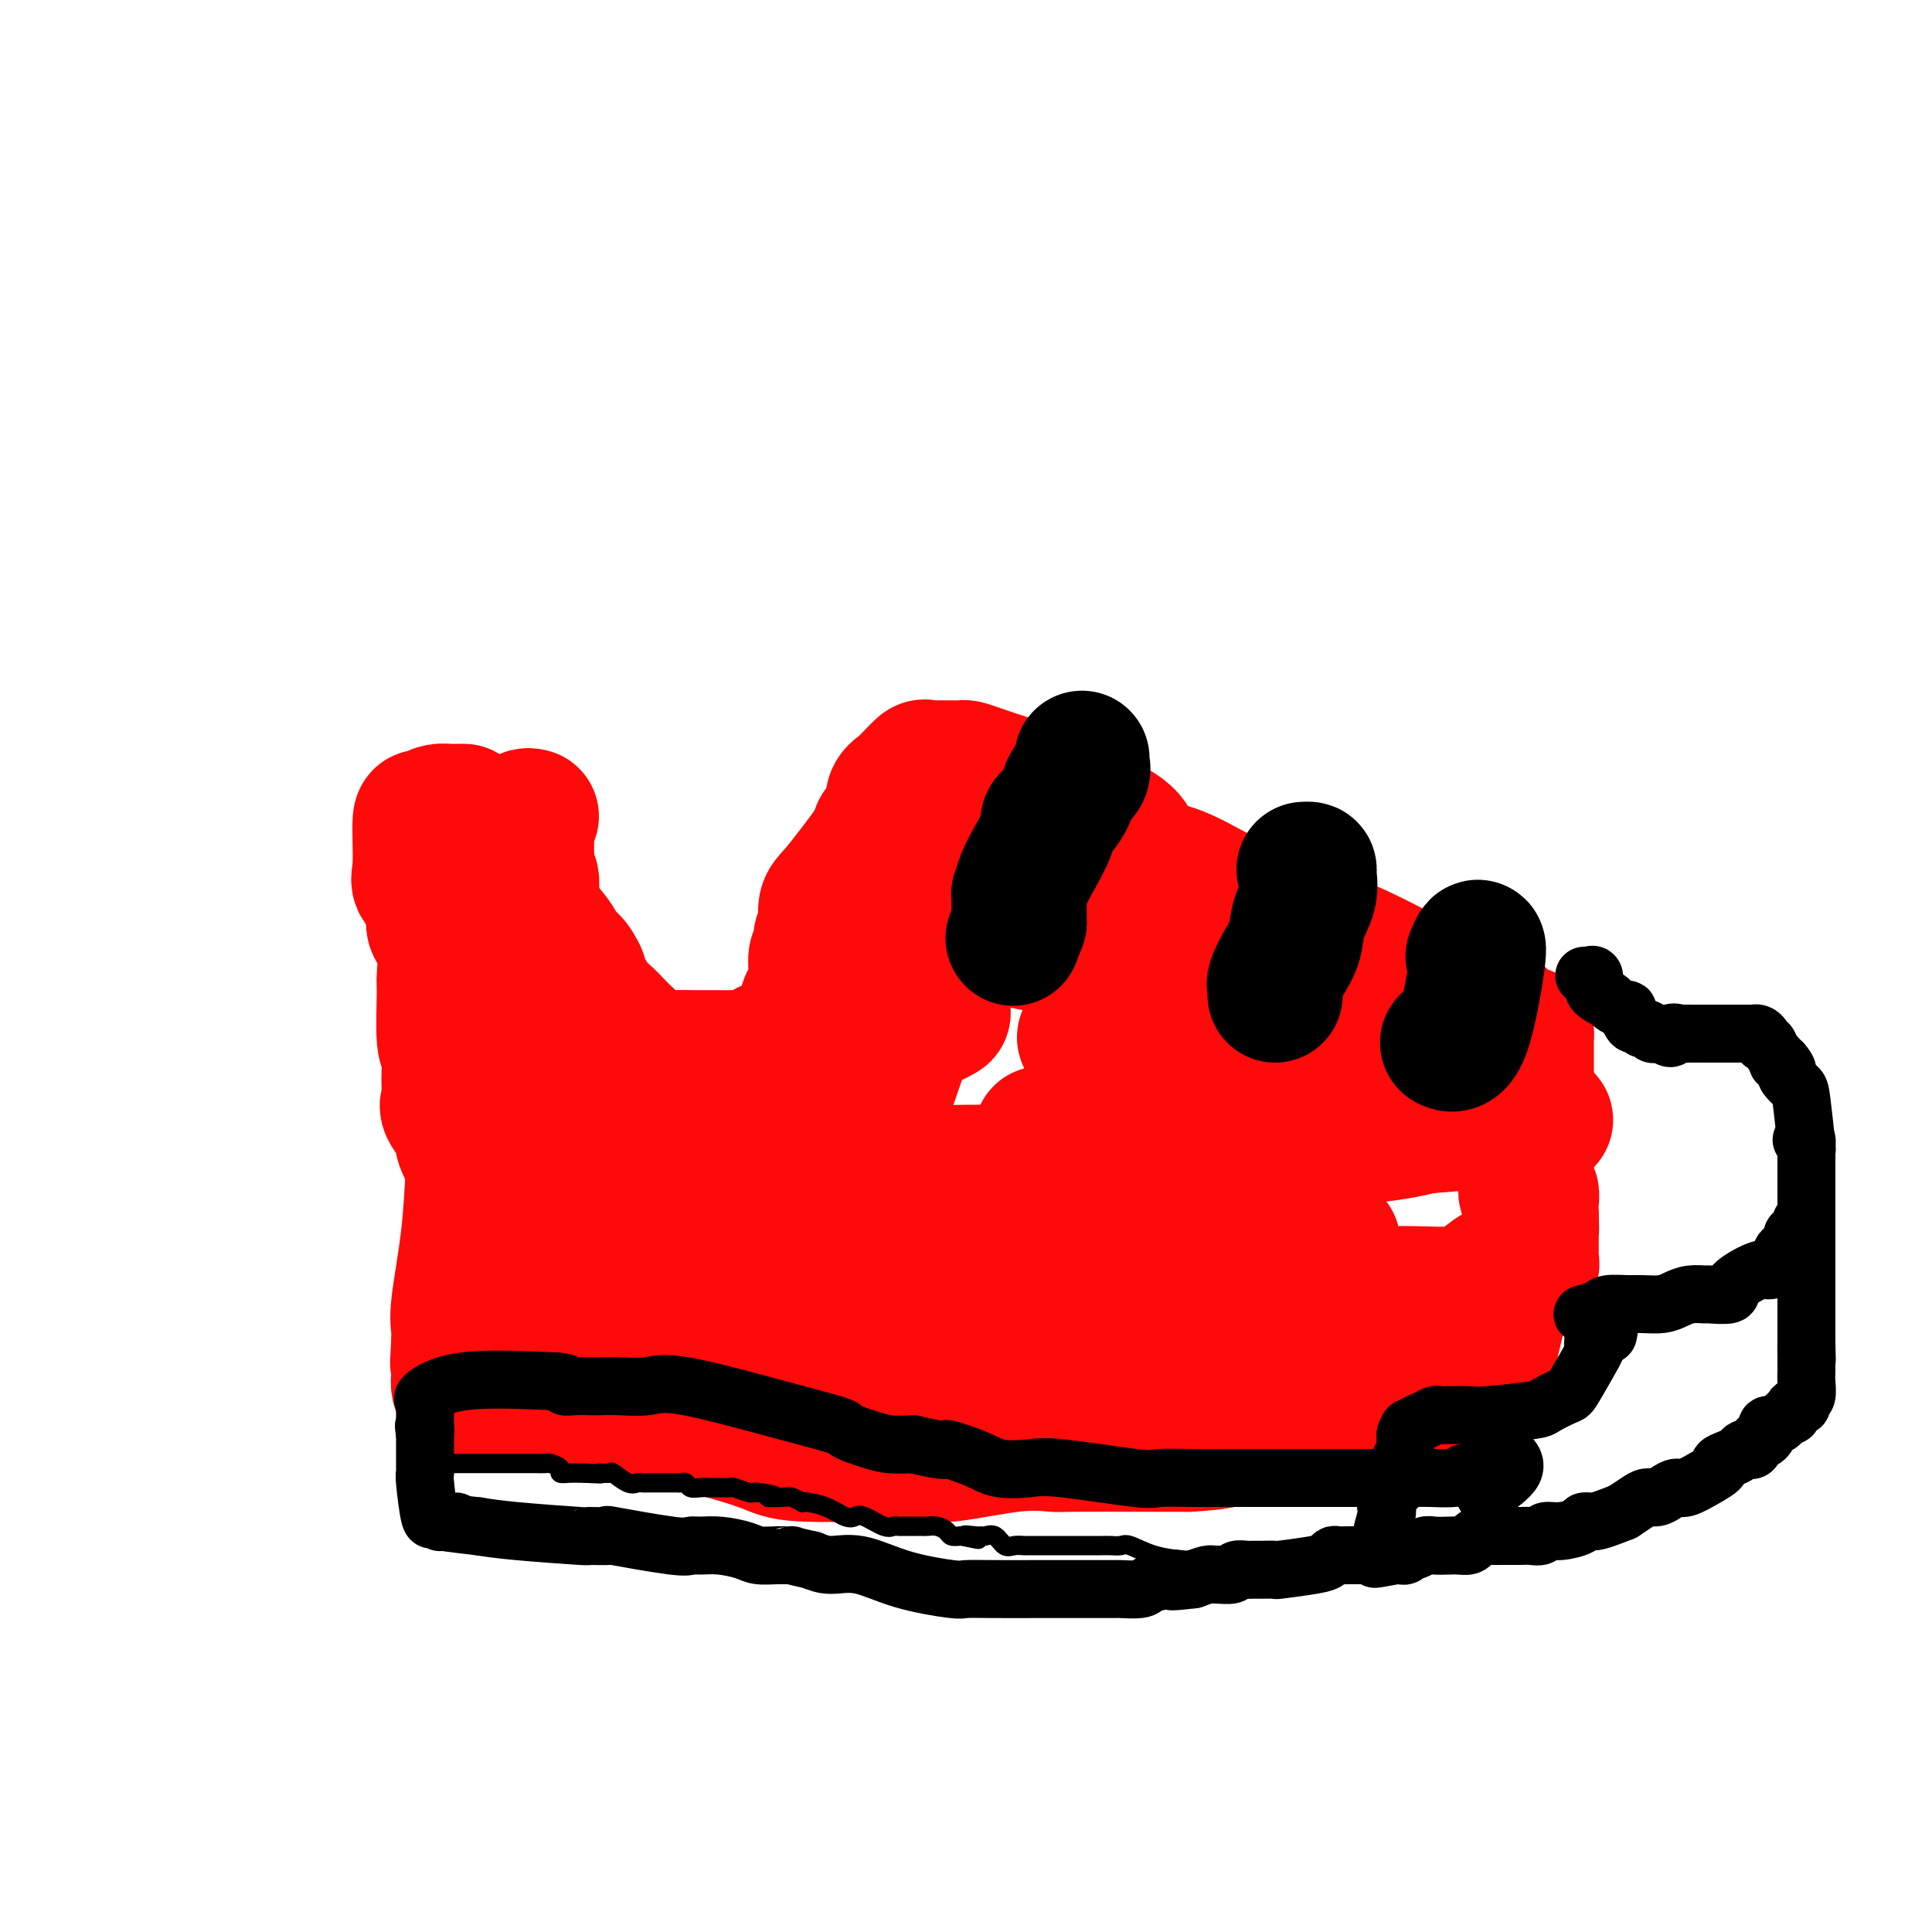 <svg viewBox='0 0 400 400' version='1.1' xmlns='http://www.w3.org/2000/svg' xmlns:xlink='http://www.w3.org/1999/xlink'><g fill='none' stroke='#FD0A0A' stroke-width='28' stroke-linecap='round' stroke-linejoin='round'><path d='M110,169c-0.423,-0.097 -0.845,-0.195 -1,0c-0.155,0.195 -0.041,0.682 0,1c0.041,0.318 0.011,0.468 0,1c-0.011,0.532 -0.003,1.446 0,2c0.003,0.554 0.001,0.747 0,1c-0.001,0.253 -0.000,0.565 0,1c0.000,0.435 -0.001,0.992 0,2c0.001,1.008 0.003,2.467 0,3c-0.003,0.533 -0.010,0.140 0,1c0.010,0.860 0.037,2.971 0,4c-0.037,1.029 -0.140,0.975 0,1c0.140,0.025 0.522,0.131 1,1c0.478,0.869 1.052,2.503 2,4c0.948,1.497 2.271,2.856 3,4c0.729,1.144 0.865,2.072 1,3'/><path d='M116,198c1.403,2.051 1.410,0.680 2,1c0.590,0.320 1.763,2.331 2,3c0.237,0.669 -0.461,-0.006 0,1c0.461,1.006 2.082,3.692 3,5c0.918,1.308 1.132,1.239 2,2c0.868,0.761 2.389,2.351 3,3c0.611,0.649 0.311,0.356 1,1c0.689,0.644 2.366,2.225 3,3c0.634,0.775 0.226,0.744 1,1c0.774,0.256 2.730,0.801 4,1c1.270,0.199 1.856,0.053 3,0c1.144,-0.053 2.847,-0.013 4,0c1.153,0.013 1.754,0.001 3,0c1.246,-0.001 3.135,0.011 4,0c0.865,-0.011 0.706,-0.044 1,0c0.294,0.044 1.041,0.166 2,0c0.959,-0.166 2.131,-0.619 3,-1c0.869,-0.381 1.434,-0.691 2,-1'/><path d='M159,217c4.328,0.062 1.647,0.217 1,0c-0.647,-0.217 0.741,-0.806 2,-1c1.259,-0.194 2.389,0.009 3,0c0.611,-0.009 0.702,-0.229 1,-1c0.298,-0.771 0.802,-2.094 1,-3c0.198,-0.906 0.092,-1.394 0,-2c-0.092,-0.606 -0.168,-1.330 0,-2c0.168,-0.670 0.580,-1.285 1,-2c0.420,-0.715 0.849,-1.528 1,-2c0.151,-0.472 0.025,-0.602 0,-1c-0.025,-0.398 0.050,-1.063 0,-2c-0.050,-0.937 -0.225,-2.145 0,-3c0.225,-0.855 0.849,-1.357 1,-2c0.151,-0.643 -0.171,-1.428 0,-2c0.171,-0.572 0.836,-0.932 1,-2c0.164,-1.068 -0.173,-2.843 0,-4c0.173,-1.157 0.854,-1.696 2,-3c1.146,-1.304 2.756,-3.373 4,-5c1.244,-1.627 2.122,-2.814 3,-4'/><path d='M180,176c1.796,-2.712 1.786,-3.493 2,-4c0.214,-0.507 0.653,-0.741 1,-1c0.347,-0.259 0.604,-0.542 1,-1c0.396,-0.458 0.931,-1.091 1,-2c0.069,-0.909 -0.328,-2.093 0,-3c0.328,-0.907 1.382,-1.535 2,-2c0.618,-0.465 0.799,-0.766 1,-1c0.201,-0.234 0.420,-0.403 1,-1c0.580,-0.597 1.520,-1.624 2,-2c0.480,-0.376 0.500,-0.101 1,0c0.500,0.101 1.481,0.026 2,0c0.519,-0.026 0.576,-0.005 1,0c0.424,0.005 1.216,-0.006 2,0c0.784,0.006 1.559,0.028 2,0c0.441,-0.028 0.546,-0.107 1,0c0.454,0.107 1.256,0.400 3,1c1.744,0.600 4.431,1.508 6,2c1.569,0.492 2.020,0.569 3,1c0.980,0.431 2.490,1.215 4,2'/><path d='M216,165c4.479,1.400 3.175,1.901 3,2c-0.175,0.099 0.778,-0.206 2,0c1.222,0.206 2.711,0.921 5,2c2.289,1.079 5.378,2.523 7,4c1.622,1.477 1.779,2.987 2,4c0.221,1.013 0.507,1.530 2,2c1.493,0.470 4.191,0.895 7,2c2.809,1.105 5.727,2.892 8,4c2.273,1.108 3.902,1.539 6,2c2.098,0.461 4.666,0.952 7,2c2.334,1.048 4.434,2.651 7,4c2.566,1.349 5.598,2.442 9,4c3.402,1.558 7.174,3.580 10,5c2.826,1.420 4.706,2.236 6,3c1.294,0.764 2.002,1.475 3,2c0.998,0.525 2.285,0.864 3,1c0.715,0.136 0.857,0.068 1,0'/><path d='M304,208c11.070,4.665 5.245,1.827 3,1c-2.245,-0.827 -0.910,0.357 0,1c0.910,0.643 1.396,0.746 2,1c0.604,0.254 1.325,0.659 2,1c0.675,0.341 1.305,0.617 2,1c0.695,0.383 1.454,0.873 2,1c0.546,0.127 0.878,-0.108 1,0c0.122,0.108 0.033,0.558 0,1c-0.033,0.442 -0.009,0.876 0,1c0.009,0.124 0.002,-0.061 0,0c-0.002,0.061 -0.001,0.370 0,1c0.001,0.630 0.000,1.581 0,2c-0.000,0.419 -0.000,0.305 0,1c0.000,0.695 0.000,2.199 0,3c-0.000,0.801 -0.000,0.901 0,1'/><path d='M316,224c-0.000,2.115 -0.000,2.403 0,3c0.000,0.597 0.000,1.505 0,2c-0.000,0.495 -0.000,0.578 0,1c0.000,0.422 0.000,1.184 0,2c-0.000,0.816 -0.000,1.685 0,2c0.000,0.315 0.000,0.077 0,1c-0.000,0.923 -0.000,3.007 0,4c0.000,0.993 0.000,0.895 0,1c-0.000,0.105 -0.001,0.414 0,1c0.001,0.586 0.004,1.448 0,2c-0.004,0.552 -0.015,0.795 0,1c0.015,0.205 0.057,0.373 0,1c-0.057,0.627 -0.211,1.712 0,2c0.211,0.288 0.789,-0.222 1,0c0.211,0.222 0.057,1.175 0,2c-0.057,0.825 -0.016,1.521 0,2c0.016,0.479 0.008,0.739 0,1'/><path d='M317,252c0.155,4.506 0.041,1.771 0,1c-0.041,-0.771 -0.011,0.422 0,1c0.011,0.578 0.003,0.540 0,1c-0.003,0.460 0.001,1.418 0,2c-0.001,0.582 -0.005,0.787 0,1c0.005,0.213 0.020,0.435 0,1c-0.020,0.565 -0.077,1.473 0,2c0.077,0.527 0.286,0.673 0,1c-0.286,0.327 -1.067,0.835 -2,1c-0.933,0.165 -2.016,-0.015 -3,0c-0.984,0.015 -1.867,0.223 -3,1c-1.133,0.777 -2.516,2.123 -4,3c-1.484,0.877 -3.068,1.287 -5,2c-1.932,0.713 -4.213,1.730 -5,2c-0.787,0.270 -0.082,-0.209 -2,0c-1.918,0.209 -6.459,1.104 -11,2'/><path d='M282,273c-6.203,1.940 -5.211,1.792 -6,2c-0.789,0.208 -3.359,0.774 -5,1c-1.641,0.226 -2.353,0.113 -4,0c-1.647,-0.113 -4.228,-0.226 -5,0c-0.772,0.226 0.266,0.793 -2,1c-2.266,0.207 -7.837,0.056 -10,0c-2.163,-0.056 -0.917,-0.015 -2,0c-1.083,0.015 -4.494,0.004 -6,0c-1.506,-0.004 -1.107,-0.001 -2,0c-0.893,0.001 -3.080,0.000 -4,0c-0.920,-0.000 -0.575,-0.000 -1,0c-0.425,0.000 -1.619,0.000 -3,0c-1.381,-0.000 -2.949,-0.000 -4,0c-1.051,0.000 -1.586,0.000 -3,0c-1.414,-0.000 -3.707,-0.000 -6,0'/><path d='M219,277c-10.778,0.614 -6.222,0.151 -5,0c1.222,-0.151 -0.891,0.012 -3,0c-2.109,-0.012 -4.214,-0.199 -6,0c-1.786,0.199 -3.252,0.785 -4,1c-0.748,0.215 -0.778,0.057 -1,0c-0.222,-0.057 -0.637,-0.015 -1,0c-0.363,0.015 -0.673,0.004 -1,0c-0.327,-0.004 -0.672,-0.001 -1,0c-0.328,0.001 -0.641,0.000 -1,0c-0.359,-0.000 -0.765,-0.000 -2,0c-1.235,0.000 -3.297,0.000 -5,0c-1.703,-0.000 -3.045,-0.000 -4,0c-0.955,0.000 -1.523,0.000 -2,0c-0.477,-0.000 -0.862,-0.000 -2,0c-1.138,0.000 -3.029,0.000 -4,0c-0.971,-0.000 -1.023,-0.000 -2,0c-0.977,0.000 -2.878,0.000 -4,0c-1.122,-0.000 -1.465,-0.000 -2,0c-0.535,0.000 -1.262,0.000 -2,0c-0.738,-0.000 -1.486,-0.000 -2,0c-0.514,0.000 -0.792,0.000 -1,0c-0.208,-0.000 -0.345,-0.000 -1,0c-0.655,0.000 -1.827,0.000 -3,0'/><path d='M160,278c-9.438,0.225 -3.534,0.287 -2,0c1.534,-0.287 -1.303,-0.924 -3,-1c-1.697,-0.076 -2.254,0.408 -3,0c-0.746,-0.408 -1.680,-1.709 -3,-2c-1.320,-0.291 -3.026,0.427 -5,0c-1.974,-0.427 -4.216,-1.999 -6,-3c-1.784,-1.001 -3.108,-1.432 -5,-2c-1.892,-0.568 -4.350,-1.272 -7,-2c-2.650,-0.728 -5.492,-1.481 -7,-2c-1.508,-0.519 -1.684,-0.805 -3,-2c-1.316,-1.195 -3.774,-3.300 -5,-4c-1.226,-0.700 -1.221,0.004 -2,-1c-0.779,-1.004 -2.344,-3.716 -3,-5c-0.656,-1.284 -0.404,-1.139 -1,-2c-0.596,-0.861 -2.041,-2.728 -3,-4c-0.959,-1.272 -1.432,-1.949 -2,-3c-0.568,-1.051 -1.230,-2.475 -2,-4c-0.770,-1.525 -1.649,-3.150 -2,-4c-0.351,-0.850 -0.176,-0.925 0,-1'/><path d='M96,236c-1.365,-3.019 0.223,-1.567 0,-2c-0.223,-0.433 -2.256,-2.750 -3,-4c-0.744,-1.250 -0.198,-1.431 0,-2c0.198,-0.569 0.049,-1.525 0,-2c-0.049,-0.475 0.001,-0.470 0,-1c-0.001,-0.530 -0.053,-1.594 0,-3c0.053,-1.406 0.212,-3.152 0,-4c-0.212,-0.848 -0.797,-0.797 -1,-3c-0.203,-2.203 -0.026,-6.659 0,-9c0.026,-2.341 -0.098,-2.566 0,-4c0.098,-1.434 0.419,-4.076 0,-6c-0.419,-1.924 -1.577,-3.129 -2,-4c-0.423,-0.871 -0.111,-1.407 0,-2c0.111,-0.593 0.019,-1.241 0,-2c-0.019,-0.759 0.033,-1.627 0,-3c-0.033,-1.373 -0.152,-3.249 0,-5c0.152,-1.751 0.576,-3.375 1,-5'/><path d='M91,175c-0.595,-9.821 0.419,-3.872 1,-2c0.581,1.872 0.730,-0.333 1,-1c0.270,-0.667 0.661,0.202 1,0c0.339,-0.202 0.627,-1.477 1,0c0.373,1.477 0.832,5.705 1,8c0.168,2.295 0.045,2.656 0,3c-0.045,0.344 -0.013,0.670 0,1c0.013,0.330 0.006,0.665 0,1'/><path d='M96,185c0.465,2.726 0.129,3.040 0,4c-0.129,0.960 -0.050,2.566 0,4c0.050,1.434 0.070,2.696 0,3c-0.070,0.304 -0.229,-0.349 0,2c0.229,2.349 0.846,7.700 1,10c0.154,2.300 -0.155,1.550 0,2c0.155,0.450 0.773,2.100 1,3c0.227,0.900 0.061,1.050 0,3c-0.061,1.950 -0.017,5.700 0,8c0.017,2.300 0.009,3.150 0,4'/><path d='M98,228c0.338,9.181 0.181,10.635 0,14c-0.181,3.365 -0.388,8.642 -1,14c-0.612,5.358 -1.628,10.797 -2,14c-0.372,3.203 -0.100,4.170 0,5c0.100,0.830 0.029,1.523 0,2c-0.029,0.477 -0.014,0.739 0,1'/><path d='M95,278c-0.464,7.809 -0.125,2.333 0,1c0.125,-1.333 0.037,1.479 0,3c-0.037,1.521 -0.021,1.751 0,2c0.021,0.249 0.048,0.515 0,1c-0.048,0.485 -0.169,1.188 0,2c0.169,0.812 0.629,1.734 1,2c0.371,0.266 0.653,-0.125 1,0c0.347,0.125 0.759,0.766 1,1c0.241,0.234 0.312,0.063 1,0c0.688,-0.063 1.993,-0.017 3,0c1.007,0.017 1.716,0.005 4,0c2.284,-0.005 6.142,-0.002 10,0'/><path d='M116,290c3.569,0.625 2.491,1.688 3,2c0.509,0.312 2.605,-0.128 4,0c1.395,0.128 2.090,0.823 3,1c0.910,0.177 2.035,-0.163 5,0c2.965,0.163 7.768,0.828 13,2c5.232,1.172 10.892,2.852 14,4c3.108,1.148 3.665,1.764 8,2c4.335,0.236 12.448,0.091 17,0c4.552,-0.091 5.544,-0.130 7,0c1.456,0.130 3.378,0.427 7,0c3.622,-0.427 8.946,-1.579 13,-2c4.054,-0.421 6.839,-0.113 8,0c1.161,0.113 0.697,0.030 4,0c3.303,-0.030 10.372,-0.009 15,0c4.628,0.009 6.814,0.004 9,0'/><path d='M246,299c12.910,-0.759 5.185,-1.657 3,-2c-2.185,-0.343 1.169,-0.130 3,0c1.831,0.130 2.139,0.178 3,0c0.861,-0.178 2.277,-0.582 3,-1c0.723,-0.418 0.755,-0.852 1,-1c0.245,-0.148 0.704,-0.011 2,0c1.296,0.011 3.428,-0.102 5,0c1.572,0.102 2.582,0.421 4,0c1.418,-0.421 3.244,-1.581 4,-2c0.756,-0.419 0.444,-0.097 3,0c2.556,0.097 7.982,-0.029 11,0c3.018,0.029 3.628,0.215 4,0c0.372,-0.215 0.506,-0.831 1,-1c0.494,-0.169 1.349,0.109 2,0c0.651,-0.109 1.098,-0.606 2,-1c0.902,-0.394 2.258,-0.684 3,-1c0.742,-0.316 0.871,-0.658 1,-1'/><path d='M301,289c8.617,-1.503 2.659,-0.262 1,0c-1.659,0.262 0.982,-0.455 2,-1c1.018,-0.545 0.414,-0.919 1,-1c0.586,-0.081 2.361,0.131 3,0c0.639,-0.131 0.143,-0.604 0,-1c-0.143,-0.396 0.067,-0.714 0,-1c-0.067,-0.286 -0.411,-0.539 0,-3c0.411,-2.461 1.578,-7.128 2,-9c0.422,-1.872 0.099,-0.948 0,-1c-0.099,-0.052 0.024,-1.079 0,-2c-0.024,-0.921 -0.197,-1.736 -2,-2c-1.803,-0.264 -5.236,0.022 -9,0c-3.764,-0.022 -7.860,-0.352 -15,0c-7.140,0.352 -17.326,1.386 -24,2c-6.674,0.614 -9.837,0.807 -13,1'/><path d='M247,271c-12.394,0.926 -12.880,1.740 -14,2c-1.120,0.260 -2.873,-0.034 -4,0c-1.127,0.034 -1.629,0.397 0,-1c1.629,-1.397 5.390,-4.555 11,-7c5.610,-2.445 13.068,-4.177 17,-5c3.932,-0.823 4.337,-0.738 5,-1c0.663,-0.262 1.583,-0.871 3,-1c1.417,-0.129 3.329,0.221 4,0c0.671,-0.221 0.100,-1.012 3,-1c2.900,0.012 9.272,0.828 -5,0c-14.272,-0.828 -49.189,-3.300 -66,-4c-16.811,-0.700 -15.518,0.371 -17,0c-1.482,-0.371 -5.741,-2.186 -10,-4'/><path d='M174,249c-4.284,-1.060 -9.994,-1.710 -12,-2c-2.006,-0.290 -0.308,-0.221 3,-1c3.308,-0.779 8.226,-2.405 23,-3c14.774,-0.595 39.403,-0.159 50,0c10.597,0.159 7.163,0.043 8,0c0.837,-0.043 5.946,-0.011 -1,0c-6.946,0.011 -25.947,0.003 -43,0c-17.053,-0.003 -32.159,-0.001 -39,0c-6.841,0.001 -5.419,0.000 -5,0c0.419,-0.000 -0.166,-0.000 -2,0c-1.834,0.000 -4.917,0.000 -8,0'/><path d='M148,243c-15.677,-0.002 -5.870,-0.008 -2,0c3.870,0.008 1.804,0.030 1,0c-0.804,-0.030 -0.347,-0.113 2,0c2.347,0.113 6.584,0.423 10,0c3.416,-0.423 6.011,-1.578 9,-2c2.989,-0.422 6.371,-0.109 1,0c-5.371,0.109 -19.494,0.015 -26,0c-6.506,-0.015 -5.393,0.047 -6,0c-0.607,-0.047 -2.933,-0.205 -4,-1c-1.067,-0.795 -0.876,-2.227 -1,-3c-0.124,-0.773 -0.562,-0.886 -1,-1'/><path d='M131,236c-1.415,-1.770 -1.953,-3.696 -3,-5c-1.047,-1.304 -2.603,-1.987 -5,-5c-2.397,-3.013 -5.633,-8.355 -7,-11c-1.367,-2.645 -0.863,-2.593 -1,-3c-0.137,-0.407 -0.913,-1.274 -2,-4c-1.087,-2.726 -2.485,-7.311 -3,-9c-0.515,-1.689 -0.147,-0.483 0,-2c0.147,-1.517 0.074,-5.759 0,-10'/><path d='M110,187c-0.013,-2.445 -0.045,-2.557 0,-3c0.045,-0.443 0.166,-1.217 0,-2c-0.166,-0.783 -0.618,-1.575 -1,-2c-0.382,-0.425 -0.694,-0.481 -1,-1c-0.306,-0.519 -0.605,-1.500 -1,-2c-0.395,-0.500 -0.886,-0.520 -1,-1c-0.114,-0.480 0.149,-1.420 0,-2c-0.149,-0.580 -0.711,-0.799 -2,-1c-1.289,-0.201 -3.304,-0.384 -4,-1c-0.696,-0.616 -0.072,-1.666 0,-2c0.072,-0.334 -0.408,0.047 -1,0c-0.592,-0.047 -1.296,-0.524 -2,-1'/><path d='M97,169c-1.584,-0.999 -1.044,-0.998 -1,-1c0.044,-0.002 -0.408,-0.009 -1,0c-0.592,0.009 -1.326,0.033 -2,0c-0.674,-0.033 -1.290,-0.122 -2,0c-0.710,0.122 -1.514,0.455 -2,1c-0.486,0.545 -0.656,1.303 -1,1c-0.344,-0.303 -0.864,-1.668 -1,0c-0.136,1.668 0.111,6.369 0,9c-0.111,2.631 -0.582,3.194 0,4c0.582,0.806 2.216,1.856 4,4c1.784,2.144 3.717,5.381 5,8c1.283,2.619 1.914,4.618 3,7c1.086,2.382 2.626,5.145 4,8c1.374,2.855 2.581,5.801 5,10c2.419,4.199 6.051,9.651 9,15c2.949,5.349 5.217,10.594 8,15c2.783,4.406 6.081,7.973 8,10c1.919,2.027 2.460,2.513 3,3'/><path d='M136,263c1.525,1.925 -0.162,0.238 -1,-1c-0.838,-1.238 -0.827,-2.027 -1,-3c-0.173,-0.973 -0.532,-2.130 -1,-4c-0.468,-1.870 -1.047,-4.452 -2,-6c-0.953,-1.548 -2.281,-2.060 -4,-4c-1.719,-1.940 -3.830,-5.308 -5,-7c-1.170,-1.692 -1.400,-1.710 -2,-2c-0.600,-0.290 -1.571,-0.854 -2,-2c-0.429,-1.146 -0.315,-2.875 5,0c5.315,2.875 15.833,10.353 24,16c8.167,5.647 13.983,9.462 22,13c8.017,3.538 18.235,6.799 22,8c3.765,1.201 1.076,0.343 1,0c-0.076,-0.343 2.462,-0.172 5,0'/><path d='M197,271c4.973,1.226 3.405,0.290 3,0c-0.405,-0.290 0.351,0.066 1,0c0.649,-0.066 1.189,-0.554 2,-1c0.811,-0.446 1.892,-0.850 2,-1c0.108,-0.150 -0.758,-0.047 -2,0c-1.242,0.047 -2.860,0.038 -10,0c-7.140,-0.038 -19.802,-0.104 -25,0c-5.198,0.104 -2.933,0.378 -2,0c0.933,-0.378 0.536,-1.409 1,-3c0.464,-1.591 1.791,-3.744 3,-5c1.209,-1.256 2.299,-1.617 3,-2c0.701,-0.383 1.014,-0.790 1,-1c-0.014,-0.210 -0.355,-0.225 0,-1c0.355,-0.775 1.404,-2.311 2,-4c0.596,-1.689 0.737,-3.532 1,-5c0.263,-1.468 0.646,-2.562 1,-4c0.354,-1.438 0.677,-3.219 1,-5'/><path d='M179,239c3.450,-9.726 6.575,-19.041 8,-23c1.425,-3.959 1.151,-2.563 1,-3c-0.151,-0.437 -0.180,-2.707 1,-5c1.180,-2.293 3.569,-4.611 5,-7c1.431,-2.389 1.904,-4.851 2,-6c0.096,-1.149 -0.185,-0.987 0,-1c0.185,-0.013 0.837,-0.203 1,0c0.163,0.203 -0.164,0.798 0,1c0.164,0.202 0.818,0.012 1,0c0.182,-0.012 -0.107,0.153 0,1c0.107,0.847 0.610,2.374 0,4c-0.610,1.626 -2.335,3.350 -3,5c-0.665,1.650 -0.271,3.226 0,4c0.271,0.774 0.419,0.747 0,1c-0.419,0.253 -1.405,0.787 -2,1c-0.595,0.213 -0.797,0.107 -1,0'/><path d='M192,211c-0.949,1.159 -0.321,-1.443 0,-3c0.321,-1.557 0.336,-2.070 1,-4c0.664,-1.930 1.976,-5.276 3,-7c1.024,-1.724 1.761,-1.825 2,-2c0.239,-0.175 -0.018,-0.425 0,-1c0.018,-0.575 0.311,-1.476 1,-2c0.689,-0.524 1.773,-0.672 6,-1c4.227,-0.328 11.597,-0.837 15,-1c3.403,-0.163 2.839,0.020 3,0c0.161,-0.020 1.048,-0.242 3,0c1.952,0.242 4.968,0.947 6,1c1.032,0.053 0.081,-0.547 1,0c0.919,0.547 3.707,2.240 5,3c1.293,0.760 1.090,0.587 2,1c0.910,0.413 2.935,1.412 4,2c1.065,0.588 1.172,0.766 1,1c-0.172,0.234 -0.623,0.525 0,1c0.623,0.475 2.321,1.136 2,1c-0.321,-0.136 -2.660,-1.068 -5,-2'/><path d='M242,198c-10.778,-3.250 -35.222,-10.375 -46,-13c-10.778,-2.625 -7.890,-0.749 -8,0c-0.110,0.749 -3.219,0.373 -5,0c-1.781,-0.373 -2.235,-0.742 -2,0c0.235,0.742 1.160,2.597 -2,3c-3.160,0.403 -10.404,-0.644 0,1c10.404,1.644 38.455,5.981 66,14c27.545,8.019 54.584,19.720 55,26c0.416,6.280 -25.792,7.140 -52,8'/><path d='M248,237c5.507,0.003 45.273,-3.988 62,-5c16.727,-1.012 10.414,0.955 -4,0c-14.414,-0.955 -36.928,-4.831 -49,-7c-12.072,-2.169 -13.702,-2.631 -15,-3c-1.298,-0.369 -2.265,-0.646 -3,-1c-0.735,-0.354 -1.238,-0.786 -2,-1c-0.762,-0.214 -1.782,-0.212 -3,-1c-1.218,-0.788 -2.634,-2.368 -4,-3c-1.366,-0.632 -2.683,-0.316 -4,0'/><path d='M226,216c-4.153,-2.084 0.964,-2.793 11,0c10.036,2.793 24.991,9.088 33,13c8.009,3.912 9.070,5.440 7,6c-2.070,0.560 -7.273,0.150 -8,0c-0.727,-0.150 3.022,-0.040 -6,0c-9.022,0.040 -30.814,0.011 -39,0c-8.186,-0.011 -2.768,-0.003 -1,0c1.768,0.003 -0.116,0.002 -2,0'/><path d='M221,235c-9.277,-0.104 -4.468,-0.364 -1,-1c3.468,-0.636 5.595,-1.648 12,-2c6.405,-0.352 17.090,-0.043 25,0c7.910,0.043 13.047,-0.180 19,0c5.953,0.180 12.723,0.763 7,1c-5.723,0.237 -23.940,0.127 -31,0c-7.060,-0.127 -2.965,-0.271 -3,0c-0.035,0.271 -4.202,0.958 -6,2c-1.798,1.042 -1.228,2.441 -1,3c0.228,0.559 0.114,0.280 0,0'/></g>
<g fill='none' stroke='#000000' stroke-width='28' stroke-linecap='round' stroke-linejoin='round'><path d='M224,157c-0.052,0.241 -0.103,0.483 0,1c0.103,0.517 0.362,1.311 0,2c-0.362,0.689 -1.345,1.274 -2,2c-0.655,0.726 -0.982,1.594 -1,2c-0.018,0.406 0.273,0.349 0,1c-0.273,0.651 -1.109,2.011 -2,3c-0.891,0.989 -1.836,1.608 -2,2c-0.164,0.392 0.454,0.559 0,2c-0.454,1.441 -1.978,4.157 -3,6c-1.022,1.843 -1.542,2.812 -2,4c-0.458,1.188 -0.855,2.594 -1,3c-0.145,0.406 -0.039,-0.190 0,0c0.039,0.190 0.010,1.164 0,2c-0.010,0.836 -0.003,1.533 0,2c0.003,0.467 0.001,0.705 0,1c-0.001,0.295 -0.000,0.648 0,1'/><path d='M211,191c-2.167,5.667 -1.083,2.833 0,0'/><path d='M270,180c0.438,-0.023 0.875,-0.047 1,0c0.125,0.047 -0.063,0.164 0,1c0.063,0.836 0.377,2.392 0,4c-0.377,1.608 -1.446,3.267 -2,5c-0.554,1.733 -0.593,3.539 -1,5c-0.407,1.461 -1.181,2.577 -2,4c-0.819,1.423 -1.684,3.152 -2,4c-0.316,0.848 -0.085,0.815 0,1c0.085,0.185 0.023,0.588 0,1c-0.023,0.412 -0.007,0.832 0,1c0.007,0.168 0.003,0.084 0,0'/><path d='M305,198c0.673,-1.607 1.345,-3.214 1,0c-0.345,3.214 -1.708,11.250 -3,15c-1.292,3.750 -2.512,3.214 -3,3c-0.488,-0.214 -0.244,-0.107 0,0'/></g>
<g fill='none' stroke='#000000' stroke-width='12' stroke-linecap='round' stroke-linejoin='round'><path d='M328,202c0.310,0.054 0.621,0.108 1,0c0.379,-0.108 0.827,-0.379 1,0c0.173,0.379 0.070,1.407 0,2c-0.070,0.593 -0.108,0.750 0,1c0.108,0.250 0.361,0.593 1,1c0.639,0.407 1.664,0.879 2,1c0.336,0.121 -0.016,-0.110 0,0c0.016,0.110 0.400,0.559 1,1c0.600,0.441 1.418,0.874 2,1c0.582,0.126 0.930,-0.053 1,0c0.070,0.053 -0.136,0.339 0,1c0.136,0.661 0.614,1.698 1,2c0.386,0.302 0.681,-0.129 1,0c0.319,0.129 0.663,0.819 1,1c0.337,0.181 0.668,-0.147 1,0c0.332,0.147 0.666,0.770 1,1c0.334,0.230 0.667,0.066 1,0c0.333,-0.066 0.667,-0.033 1,0'/><path d='M344,214c2.823,1.856 1.880,0.497 2,0c0.120,-0.497 1.303,-0.133 2,0c0.697,0.133 0.908,0.036 1,0c0.092,-0.036 0.066,-0.010 1,0c0.934,0.010 2.828,0.003 4,0c1.172,-0.003 1.624,-0.001 2,0c0.376,0.001 0.678,0.000 1,0c0.322,-0.000 0.664,-0.000 1,0c0.336,0.000 0.668,0.000 1,0c0.332,-0.000 0.666,-0.001 1,0c0.334,0.001 0.668,0.003 1,0c0.332,-0.003 0.663,-0.011 1,0c0.337,0.011 0.682,0.039 1,0c0.318,-0.039 0.610,-0.147 1,0c0.390,0.147 0.879,0.550 1,1c0.121,0.450 -0.126,0.947 0,1c0.126,0.053 0.625,-0.339 1,0c0.375,0.339 0.626,1.411 1,2c0.374,0.589 0.870,0.697 1,1c0.130,0.303 -0.106,0.801 0,1c0.106,0.199 0.553,0.100 1,0'/><path d='M369,220c1.184,1.350 1.144,1.726 1,2c-0.144,0.274 -0.392,0.446 0,1c0.392,0.554 1.426,1.490 2,2c0.574,0.510 0.690,0.593 1,3c0.310,2.407 0.815,7.139 1,9c0.185,1.861 0.050,0.852 0,1c-0.050,0.148 -0.013,1.454 0,2c0.013,0.546 0.004,0.330 0,1c-0.004,0.670 -0.001,2.224 0,3c0.001,0.776 0.000,0.775 0,1c-0.000,0.225 -0.000,0.676 0,1c0.000,0.324 0.000,0.520 0,1c-0.000,0.480 -0.000,1.245 0,2c0.000,0.755 0.000,1.502 0,2c-0.000,0.498 -0.000,0.749 0,1'/><path d='M374,252c-0.083,3.893 -0.791,1.625 -1,1c-0.209,-0.625 0.081,0.394 0,1c-0.081,0.606 -0.531,0.799 -1,1c-0.469,0.201 -0.956,0.408 -1,1c-0.044,0.592 0.354,1.568 0,2c-0.354,0.432 -1.459,0.321 -2,1c-0.541,0.679 -0.519,2.147 -1,3c-0.481,0.853 -1.464,1.090 -2,1c-0.536,-0.090 -0.625,-0.507 -2,0c-1.375,0.507 -4.038,1.939 -5,3c-0.962,1.061 -0.225,1.751 -1,2c-0.775,0.249 -3.063,0.056 -4,0c-0.937,-0.056 -0.523,0.023 -1,0c-0.477,-0.023 -1.844,-0.150 -3,0c-1.156,0.150 -2.099,0.575 -3,1c-0.901,0.425 -1.759,0.849 -3,1c-1.241,0.151 -2.866,0.030 -4,0c-1.134,-0.030 -1.779,0.031 -3,0c-1.221,-0.031 -3.018,-0.153 -4,0c-0.982,0.153 -1.149,0.580 -2,1c-0.851,0.420 -2.386,0.834 -3,1c-0.614,0.166 -0.307,0.083 0,0'/><path d='M373,236c0.423,-0.087 0.845,-0.175 1,0c0.155,0.175 0.041,0.612 0,1c-0.041,0.388 -0.011,0.728 0,1c0.011,0.272 0.003,0.475 0,1c-0.003,0.525 -0.001,1.373 0,2c0.001,0.627 0.000,1.033 0,2c-0.000,0.967 -0.000,2.496 0,3c0.000,0.504 0.000,-0.017 0,1c-0.000,1.017 -0.000,3.572 0,5c0.000,1.428 0.000,1.730 0,2c-0.000,0.270 -0.000,0.509 0,1c0.000,0.491 0.000,1.233 0,2c-0.000,0.767 -0.000,1.557 0,2c0.000,0.443 0.000,0.537 0,1c-0.000,0.463 -0.000,1.296 0,2c0.000,0.704 0.000,1.281 0,2c-0.000,0.719 -0.000,1.582 0,2c0.000,0.418 0.000,0.392 0,1c-0.000,0.608 -0.000,1.851 0,3c0.000,1.149 0.000,2.205 0,3c-0.000,0.795 -0.000,1.329 0,2c0.000,0.671 0.000,1.477 0,2c-0.000,0.523 -0.000,0.761 0,1'/><path d='M374,278c0.155,6.632 0.041,2.213 0,1c-0.041,-1.213 -0.010,0.782 0,2c0.010,1.218 -0.001,1.660 0,2c0.001,0.340 0.015,0.578 0,1c-0.015,0.422 -0.059,1.026 0,2c0.059,0.974 0.222,2.316 0,3c-0.222,0.684 -0.829,0.709 -1,1c-0.171,0.291 0.095,0.849 0,1c-0.095,0.151 -0.551,-0.104 -1,0c-0.449,0.104 -0.890,0.566 -1,1c-0.110,0.434 0.111,0.838 0,1c-0.111,0.162 -0.556,0.081 -1,0'/><path d='M370,293c-0.817,0.781 -0.859,0.734 -1,1c-0.141,0.266 -0.380,0.846 -1,1c-0.620,0.154 -1.619,-0.118 -2,0c-0.381,0.118 -0.144,0.628 0,1c0.144,0.372 0.193,0.608 0,1c-0.193,0.392 -0.629,0.941 -1,1c-0.371,0.059 -0.676,-0.374 -1,0c-0.324,0.374 -0.667,1.553 -1,2c-0.333,0.447 -0.658,0.161 -1,0c-0.342,-0.161 -0.702,-0.199 -1,0c-0.298,0.199 -0.532,0.633 -1,1c-0.468,0.367 -1.168,0.666 -2,1c-0.832,0.334 -1.794,0.702 -2,1c-0.206,0.298 0.345,0.528 0,1c-0.345,0.472 -1.587,1.188 -3,2c-1.413,0.812 -2.998,1.719 -4,2c-1.002,0.281 -1.423,-0.066 -2,0c-0.577,0.066 -1.312,0.545 -2,1c-0.688,0.455 -1.329,0.885 -2,1c-0.671,0.115 -1.373,-0.084 -2,0c-0.627,0.084 -1.179,0.453 -2,1c-0.821,0.547 -1.910,1.274 -3,2'/><path d='M336,313c-3.870,1.547 -5.044,1.916 -6,2c-0.956,0.084 -1.694,-0.117 -2,0c-0.306,0.117 -0.180,0.553 -1,1c-0.820,0.447 -2.588,0.904 -4,1c-1.412,0.096 -2.469,-0.171 -3,0c-0.531,0.171 -0.536,0.778 -1,1c-0.464,0.222 -1.389,0.059 -2,0c-0.611,-0.059 -0.909,-0.013 -2,0c-1.091,0.013 -2.974,-0.007 -4,0c-1.026,0.007 -1.195,0.040 -2,0c-0.805,-0.040 -2.245,-0.154 -3,0c-0.755,0.154 -0.825,0.578 -1,1c-0.175,0.422 -0.455,0.844 -1,1c-0.545,0.156 -1.354,0.046 -2,0c-0.646,-0.046 -1.129,-0.027 -2,0c-0.871,0.027 -2.131,0.064 -3,0c-0.869,-0.064 -1.346,-0.227 -2,0c-0.654,0.227 -1.485,0.845 -2,1c-0.515,0.155 -0.715,-0.154 -1,0c-0.285,0.154 -0.654,0.772 -1,1c-0.346,0.228 -0.670,0.065 -1,0c-0.330,-0.065 -0.665,-0.033 -1,0'/><path d='M289,322c-7.647,1.424 -3.265,0.484 -2,0c1.265,-0.484 -0.589,-0.511 -1,-2c-0.411,-1.489 0.620,-4.439 1,-6c0.380,-1.561 0.109,-1.732 0,-2c-0.109,-0.268 -0.054,-0.634 0,-1'/><path d='M287,311c0.188,-1.498 0.159,-0.742 0,-1c-0.159,-0.258 -0.449,-1.528 0,-2c0.449,-0.472 1.636,-0.144 2,0c0.364,0.144 -0.095,0.106 0,0c0.095,-0.106 0.743,-0.279 1,-1c0.257,-0.721 0.121,-1.990 0,-3c-0.121,-1.010 -0.229,-1.762 0,-2c0.229,-0.238 0.793,0.038 1,0c0.207,-0.038 0.055,-0.392 0,-1c-0.055,-0.608 -0.015,-1.471 0,-2c0.015,-0.529 0.004,-0.722 0,-1c-0.004,-0.278 -0.002,-0.639 0,-1'/><path d='M291,297c0.809,-2.344 0.832,-1.202 1,-1c0.168,0.202 0.479,-0.534 1,-1c0.521,-0.466 1.250,-0.661 2,-1c0.750,-0.339 1.521,-0.823 2,-1c0.479,-0.177 0.667,-0.046 1,0c0.333,0.046 0.811,0.009 1,0c0.189,-0.009 0.089,0.010 1,0c0.911,-0.010 2.833,-0.048 4,0c1.167,0.048 1.580,0.184 4,0c2.420,-0.184 6.845,-0.688 9,-1c2.155,-0.312 2.038,-0.432 3,-1c0.962,-0.568 3.003,-1.586 4,-2c0.997,-0.414 0.950,-0.226 2,-2c1.050,-1.774 3.199,-5.511 4,-7c0.801,-1.489 0.256,-0.729 0,-1c-0.256,-0.271 -0.223,-1.573 0,-2c0.223,-0.427 0.635,0.021 1,0c0.365,-0.021 0.682,-0.510 1,-1'/><path d='M332,276c1.467,-2.022 1.133,-0.578 1,0c-0.133,0.578 -0.067,0.289 0,0'/><path d='M283,322c-0.335,0.000 -0.671,0.000 -1,0c-0.329,-0.000 -0.652,-0.001 -1,0c-0.348,0.001 -0.723,0.003 -1,0c-0.277,-0.003 -0.457,-0.012 -1,0c-0.543,0.012 -1.450,0.046 -2,0c-0.550,-0.046 -0.744,-0.170 -1,0c-0.256,0.170 -0.576,0.634 -1,1c-0.424,0.366 -0.954,0.634 -3,1c-2.046,0.366 -5.608,0.830 -7,1c-1.392,0.170 -0.615,0.044 -1,0c-0.385,-0.044 -1.932,-0.008 -3,0c-1.068,0.008 -1.655,-0.012 -2,0c-0.345,0.012 -0.446,0.056 -1,0c-0.554,-0.056 -1.562,-0.212 -2,0c-0.438,0.212 -0.308,0.792 -1,1c-0.692,0.208 -2.206,0.046 -3,0c-0.794,-0.046 -0.868,0.026 -1,0c-0.132,-0.026 -0.324,-0.150 -1,0c-0.676,0.150 -1.838,0.575 -3,1'/><path d='M247,327c-6.475,0.785 -4.664,0.249 -4,0c0.664,-0.249 0.180,-0.210 -1,0c-1.180,0.210 -3.058,0.592 -4,1c-0.942,0.408 -0.949,0.841 -2,1c-1.051,0.159 -3.145,0.043 -4,0c-0.855,-0.043 -0.471,-0.011 -1,0c-0.529,0.011 -1.970,0.003 -3,0c-1.030,-0.003 -1.649,-0.001 -4,0c-2.351,0.001 -6.433,0.002 -8,0c-1.567,-0.002 -0.618,-0.005 -2,0c-1.382,0.005 -5.095,0.018 -8,0c-2.905,-0.018 -5.000,-0.067 -6,0c-1.000,0.067 -0.903,0.250 -3,0c-2.097,-0.250 -6.387,-0.933 -10,-2c-3.613,-1.067 -6.550,-2.518 -9,-3c-2.450,-0.482 -4.414,0.005 -6,0c-1.586,-0.005 -2.793,-0.503 -4,-1'/><path d='M168,323c-5.267,-1.152 -3.934,-1.030 -4,-1c-0.066,0.030 -1.530,-0.030 -3,0c-1.470,0.030 -2.947,0.151 -4,0c-1.053,-0.151 -1.683,-0.574 -3,-1c-1.317,-0.426 -3.323,-0.854 -5,-1c-1.677,-0.146 -3.026,-0.011 -4,0c-0.974,0.011 -1.573,-0.102 -2,0c-0.427,0.102 -0.681,0.421 -4,0c-3.319,-0.421 -9.702,-1.580 -12,-2c-2.298,-0.420 -0.511,-0.102 -1,0c-0.489,0.102 -3.255,-0.014 -4,0c-0.745,0.014 0.530,0.158 -2,0c-2.530,-0.158 -8.866,-0.616 -13,-1c-4.134,-0.384 -6.067,-0.692 -8,-1'/><path d='M99,316c-11.698,-1.303 -6.444,-1.061 -5,-1c1.444,0.061 -0.923,-0.061 -2,0c-1.077,0.061 -0.863,0.304 -1,0c-0.137,-0.304 -0.625,-1.155 -1,-1c-0.375,0.155 -0.636,1.317 -1,0c-0.364,-1.317 -0.829,-5.112 -1,-7c-0.171,-1.888 -0.046,-1.868 0,-2c0.046,-0.132 0.012,-0.417 0,-1c-0.012,-0.583 -0.003,-1.466 0,-2c0.003,-0.534 0.001,-0.721 0,-1c-0.001,-0.279 -0.000,-0.652 0,-1c0.000,-0.348 0.000,-0.671 0,-1c-0.000,-0.329 -0.000,-0.666 0,-1c0.000,-0.334 0.000,-0.667 0,-1'/><path d='M88,297c-0.464,-2.979 -0.125,-1.428 0,-1c0.125,0.428 0.035,-0.267 0,-1c-0.035,-0.733 -0.013,-1.504 0,-2c0.013,-0.496 0.019,-0.719 0,-1c-0.019,-0.281 -0.063,-0.622 0,-1c0.063,-0.378 0.233,-0.792 0,-1c-0.233,-0.208 -0.871,-0.210 0,-1c0.871,-0.790 3.249,-2.369 8,-3c4.751,-0.631 11.876,-0.316 19,0'/><path d='M115,286c3.314,0.226 2.099,0.792 2,1c-0.099,0.208 0.917,0.057 2,0c1.083,-0.057 2.233,-0.020 3,0c0.767,0.020 1.153,0.021 2,0c0.847,-0.021 2.157,-0.066 4,0c1.843,0.066 4.219,0.241 6,0c1.781,-0.241 2.966,-0.899 8,0c5.034,0.899 13.918,3.354 20,5c6.082,1.646 9.364,2.483 11,3c1.636,0.517 1.626,0.713 2,1c0.374,0.287 1.131,0.665 2,1c0.869,0.335 1.849,0.629 3,1c1.151,0.371 2.472,0.820 4,1c1.528,0.180 3.264,0.090 5,0'/><path d='M189,299c8.551,1.993 6.429,0.977 7,1c0.571,0.023 3.834,1.086 6,2c2.166,0.914 3.234,1.681 5,2c1.766,0.319 4.231,0.191 6,0c1.769,-0.191 2.843,-0.443 7,0c4.157,0.443 11.397,1.583 15,2c3.603,0.417 3.570,0.112 5,0c1.430,-0.112 4.323,-0.030 7,0c2.677,0.030 5.138,0.008 7,0c1.862,-0.008 3.125,-0.002 5,0c1.875,0.002 4.363,0.001 6,0c1.637,-0.001 2.424,-0.000 4,0c1.576,0.000 3.942,-0.000 6,0c2.058,0.000 3.808,0.001 5,0c1.192,-0.001 1.825,-0.003 4,0c2.175,0.003 5.892,0.011 8,0c2.108,-0.011 2.606,-0.041 4,0c1.394,0.041 3.684,0.155 5,0c1.316,-0.155 1.658,-0.577 2,-1'/><path d='M303,305c11.350,-0.334 5.726,-0.671 4,-1c-1.726,-0.329 0.447,-0.652 2,-1c1.553,-0.348 2.485,-0.723 3,-1c0.515,-0.277 0.612,-0.456 1,0c0.388,0.456 1.066,1.546 0,3c-1.066,1.454 -3.876,3.273 -5,4c-1.124,0.727 -0.562,0.364 0,0'/></g>
<g fill='none' stroke='#000000' stroke-width='4' stroke-linecap='round' stroke-linejoin='round'><path d='M91,303c1.124,-0.000 2.248,-0.000 3,0c0.752,0.000 1.133,0.000 2,0c0.867,-0.000 2.220,-0.000 3,0c0.780,0.000 0.986,0.000 1,0c0.014,-0.000 -0.165,-0.000 0,0c0.165,0.000 0.673,0.000 1,0c0.327,-0.000 0.473,-0.000 1,0c0.527,0.000 1.436,0.000 2,0c0.564,-0.000 0.784,-0.000 1,0c0.216,0.000 0.429,0.000 1,0c0.571,-0.000 1.499,-0.001 2,0c0.501,0.001 0.573,0.003 1,0c0.427,-0.003 1.209,-0.011 2,0c0.791,0.011 1.591,0.041 2,0c0.409,-0.041 0.428,-0.155 1,0c0.572,0.155 1.697,0.577 2,1c0.303,0.423 -0.218,0.845 0,1c0.218,0.155 1.174,0.042 2,0c0.826,-0.042 1.522,-0.012 2,0c0.478,0.012 0.739,0.006 1,0'/><path d='M121,305c5.204,0.301 3.215,0.052 3,0c-0.215,-0.052 1.343,0.091 2,0c0.657,-0.091 0.414,-0.417 1,0c0.586,0.417 2.003,1.576 3,2c0.997,0.424 1.576,0.114 2,0c0.424,-0.114 0.694,-0.030 1,0c0.306,0.030 0.649,0.008 1,0c0.351,-0.008 0.710,-0.002 1,0c0.290,0.002 0.512,-0.001 1,0c0.488,0.001 1.243,0.004 2,0c0.757,-0.004 1.515,-0.015 2,0c0.485,0.015 0.696,0.057 1,0c0.304,-0.057 0.700,-0.211 1,0c0.300,0.211 0.504,0.789 1,1c0.496,0.211 1.282,0.056 2,0c0.718,-0.056 1.366,-0.011 2,0c0.634,0.011 1.255,-0.011 2,0c0.745,0.011 1.614,0.055 2,0c0.386,-0.055 0.289,-0.211 1,0c0.711,0.211 2.230,0.788 3,1c0.770,0.212 0.791,0.061 1,0c0.209,-0.061 0.604,-0.030 1,0'/><path d='M157,309c5.864,0.841 2.524,0.943 2,1c-0.524,0.057 1.769,0.067 3,0c1.231,-0.067 1.399,-0.212 2,0c0.601,0.212 1.635,0.782 2,1c0.365,0.218 0.062,0.083 0,0c-0.062,-0.083 0.117,-0.115 1,0c0.883,0.115 2.470,0.378 4,1c1.530,0.622 3.001,1.603 4,2c0.999,0.397 1.525,0.212 2,0c0.475,-0.212 0.900,-0.449 2,0c1.100,0.449 2.876,1.584 4,2c1.124,0.416 1.596,0.111 2,0c0.404,-0.111 0.738,-0.030 1,0c0.262,0.030 0.451,0.008 1,0c0.549,-0.008 1.459,-0.003 2,0c0.541,0.003 0.712,0.004 1,0c0.288,-0.004 0.692,-0.011 1,0c0.308,0.011 0.519,0.042 1,0c0.481,-0.042 1.232,-0.156 2,0c0.768,0.156 1.553,0.580 2,1c0.447,0.420 0.556,0.834 1,1c0.444,0.166 1.222,0.083 2,0'/><path d='M199,318c6.616,1.392 2.157,0.371 1,0c-1.157,-0.371 0.988,-0.092 2,0c1.012,0.092 0.890,-0.004 1,0c0.110,0.004 0.453,0.106 1,0c0.547,-0.106 1.297,-0.421 2,0c0.703,0.421 1.358,1.577 2,2c0.642,0.423 1.271,0.113 2,0c0.729,-0.113 1.557,-0.030 2,0c0.443,0.030 0.499,0.008 1,0c0.501,-0.008 1.447,-0.002 2,0c0.553,0.002 0.715,0.001 2,0c1.285,-0.001 3.695,-0.000 5,0c1.305,0.000 1.505,0.001 2,0c0.495,-0.001 1.285,-0.002 2,0c0.715,0.002 1.353,0.007 2,0c0.647,-0.007 1.301,-0.026 2,0c0.699,0.026 1.444,0.098 2,0c0.556,-0.098 0.923,-0.366 2,0c1.077,0.366 2.864,1.366 5,2c2.136,0.634 4.620,0.902 6,1c1.380,0.098 1.654,0.026 2,0c0.346,-0.026 0.763,-0.007 1,0c0.237,0.007 0.295,0.002 1,0c0.705,-0.002 2.059,-0.001 3,0c0.941,0.001 1.471,0.000 2,0'/></g>
</svg>